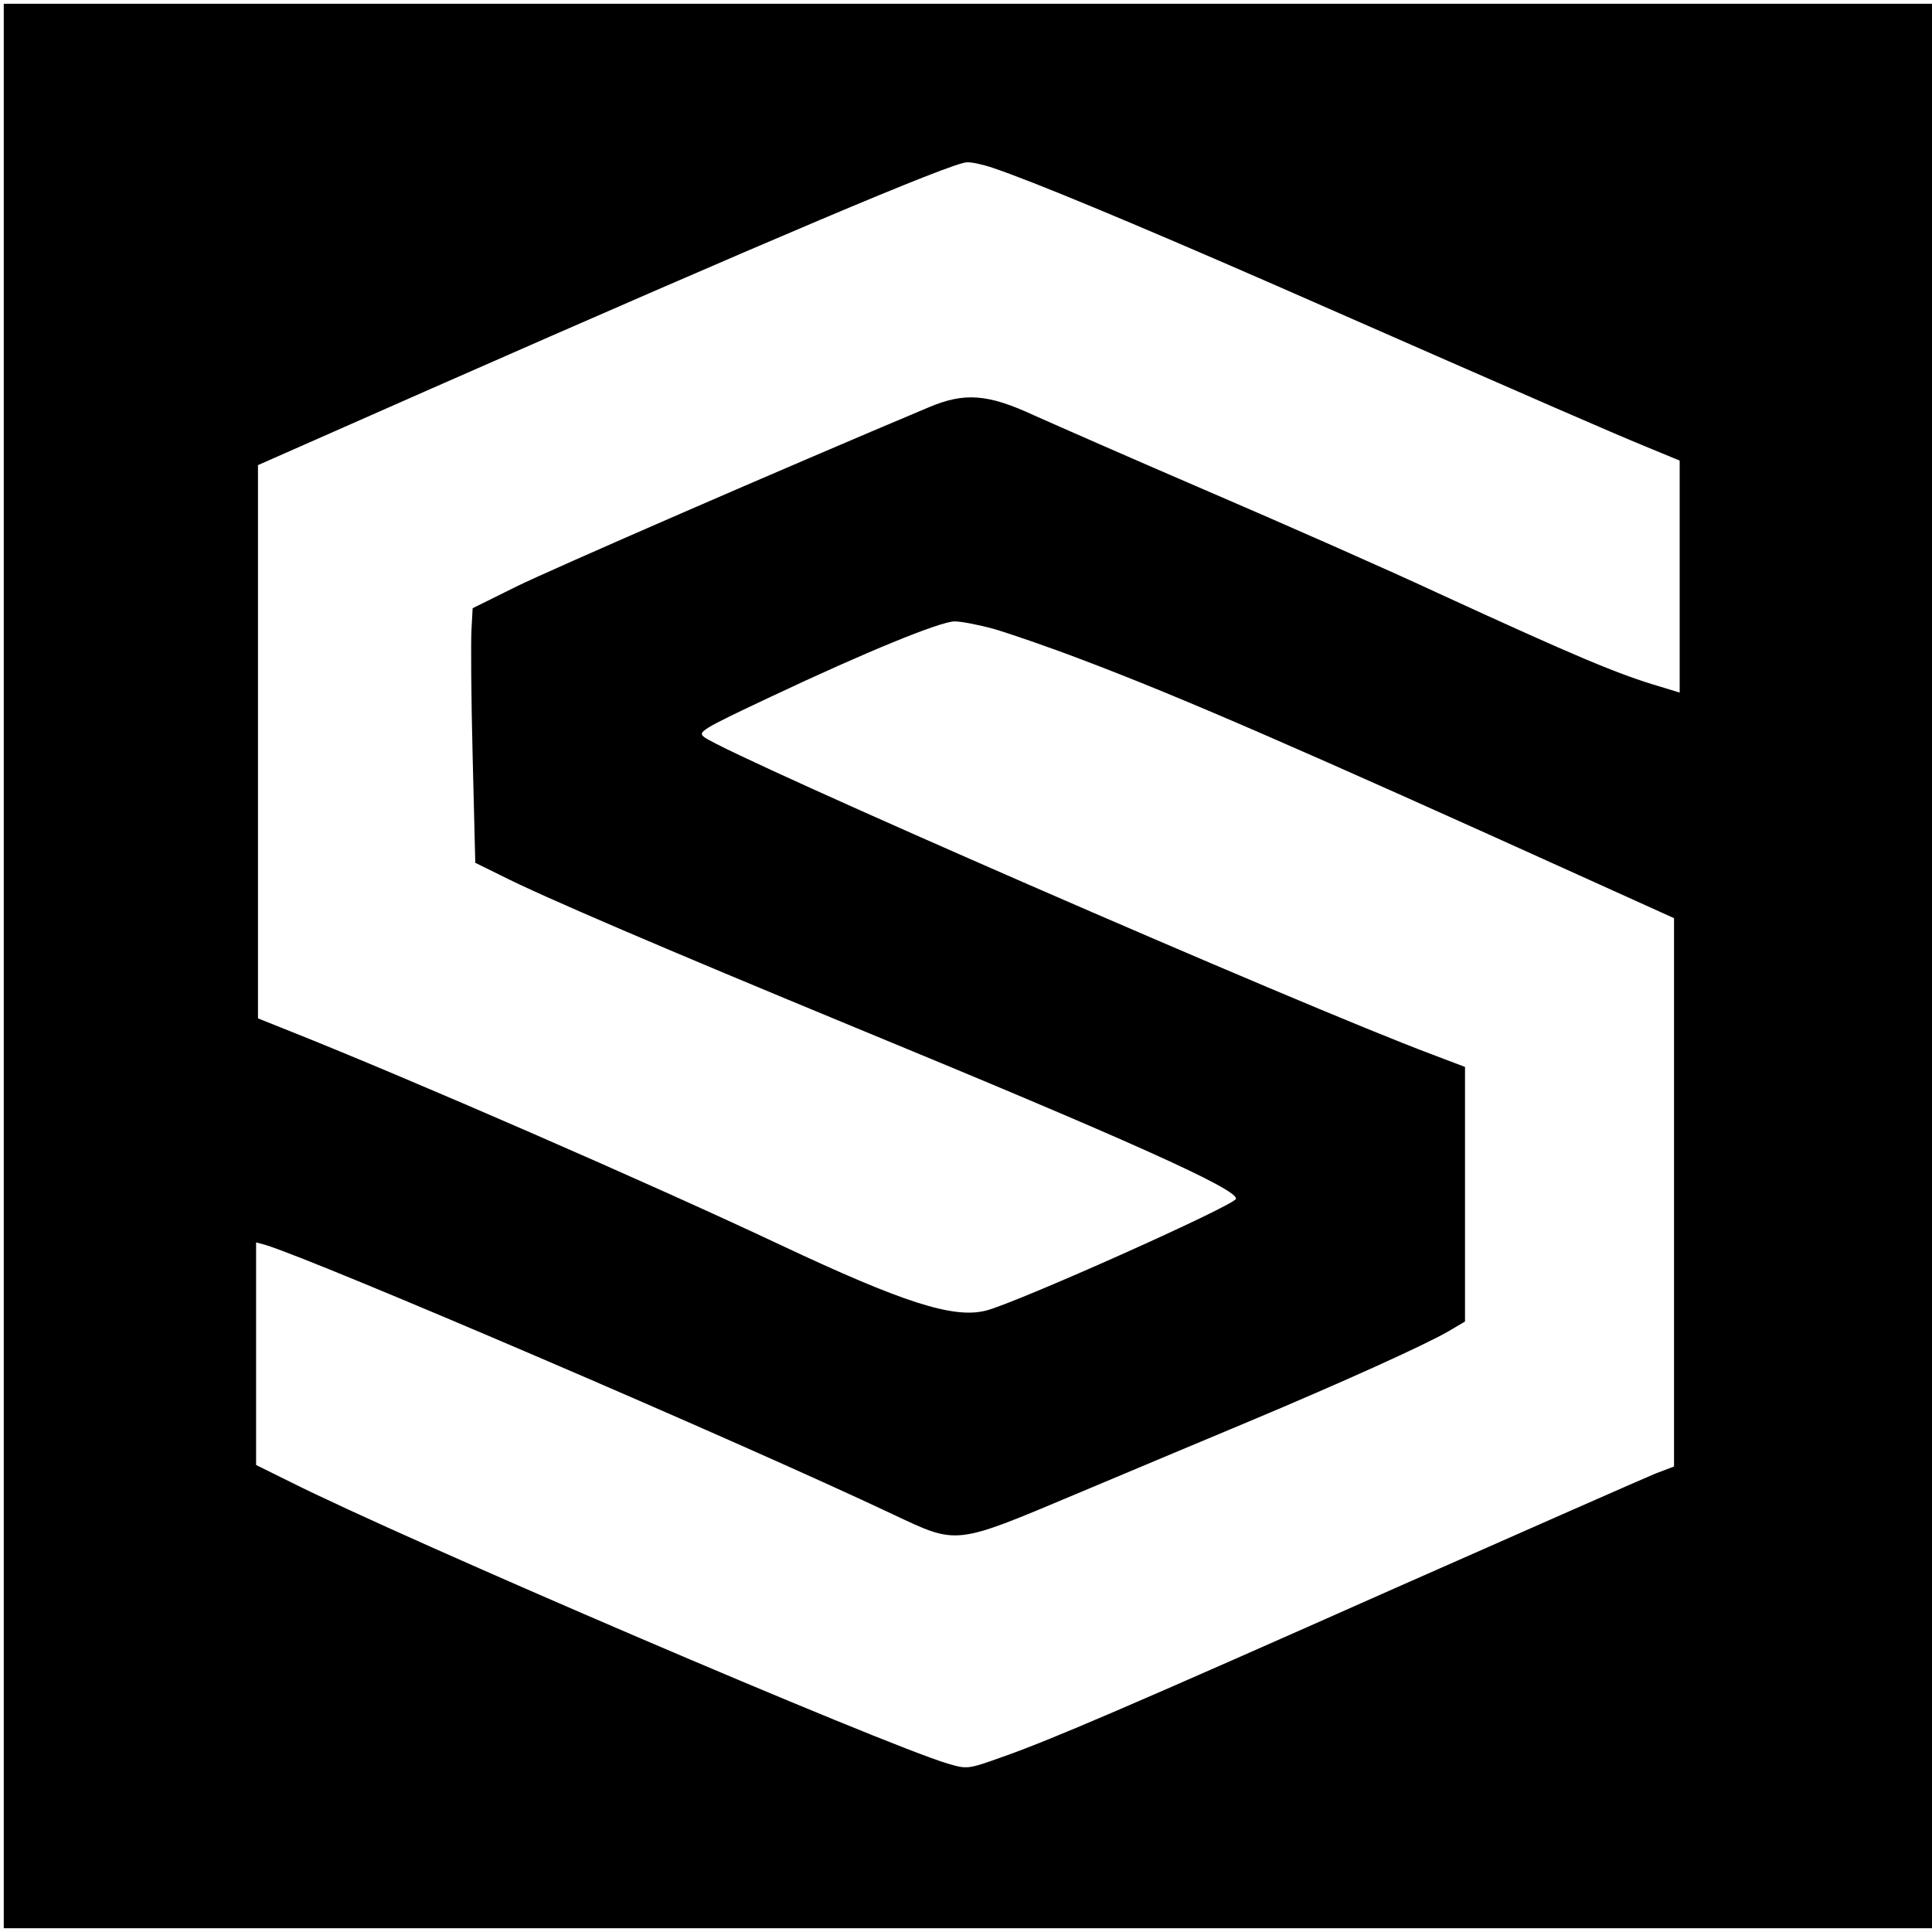 <?xml version="1.0" standalone="no"?>
<!DOCTYPE svg PUBLIC "-//W3C//DTD SVG 20010904//EN"
 "http://www.w3.org/TR/2001/REC-SVG-20010904/DTD/svg10.dtd">
<svg version="1.0" xmlns="http://www.w3.org/2000/svg"
 width="513pt" height="513pt" viewBox="0 0 513 513"
 preserveAspectRatio="xMidYMid meet">
<g transform="translate(0,513) scale(0.1,-0.1)"
fill="#000000" stroke="none">
<path d="M10 2565 l0 -2555 2560 0 2560 0 0 2555 0 2555 -2560 0 -2560 0 0
-2555z m2627 2119 c104 -35 364 -143 742 -308 774 -340 897 -393 989 -431 l92
-38 0 -308 0 -308 -49 15 c-114 33 -231 83 -586 246 -137 64 -414 186 -614
272 -200 86 -409 178 -465 203 -123 57 -185 62 -281 21 -374 -157 -1004 -431
-1095 -476 l-115 -57 -3 -55 c-2 -30 -1 -182 3 -338 l7 -283 67 -33 c112 -57
433 -194 941 -404 723 -298 1015 -429 1012 -455 -2 -17 -584 -277 -664 -297
-86 -22 -220 21 -547 175 -348 164 -982 440 -1301 567 l-85 34 0 734 0 735
460 203 c893 393 1382 600 1422 601 12 1 44 -6 70 -15z m2 -1224 c41 -12 146
-48 235 -82 259 -98 566 -231 1361 -591 l210 -95 0 -728 0 -728 -50 -19 c-27
-11 -331 -145 -675 -297 -725 -322 -930 -410 -1058 -455 -92 -33 -94 -33 -145
-18 -172 51 -1444 596 -1748 749 l-89 44 0 296 0 295 23 -6 c136 -41 1256
-521 1670 -717 170 -80 161 -81 482 54 138 58 345 145 460 193 248 104 469
204 531 240 l44 26 0 338 0 338 -87 33 c-350 131 -1852 786 -1932 842 -20 14
-11 20 176 108 252 119 450 200 488 200 17 0 64 -9 104 -20z"/>
</g>
</svg>
